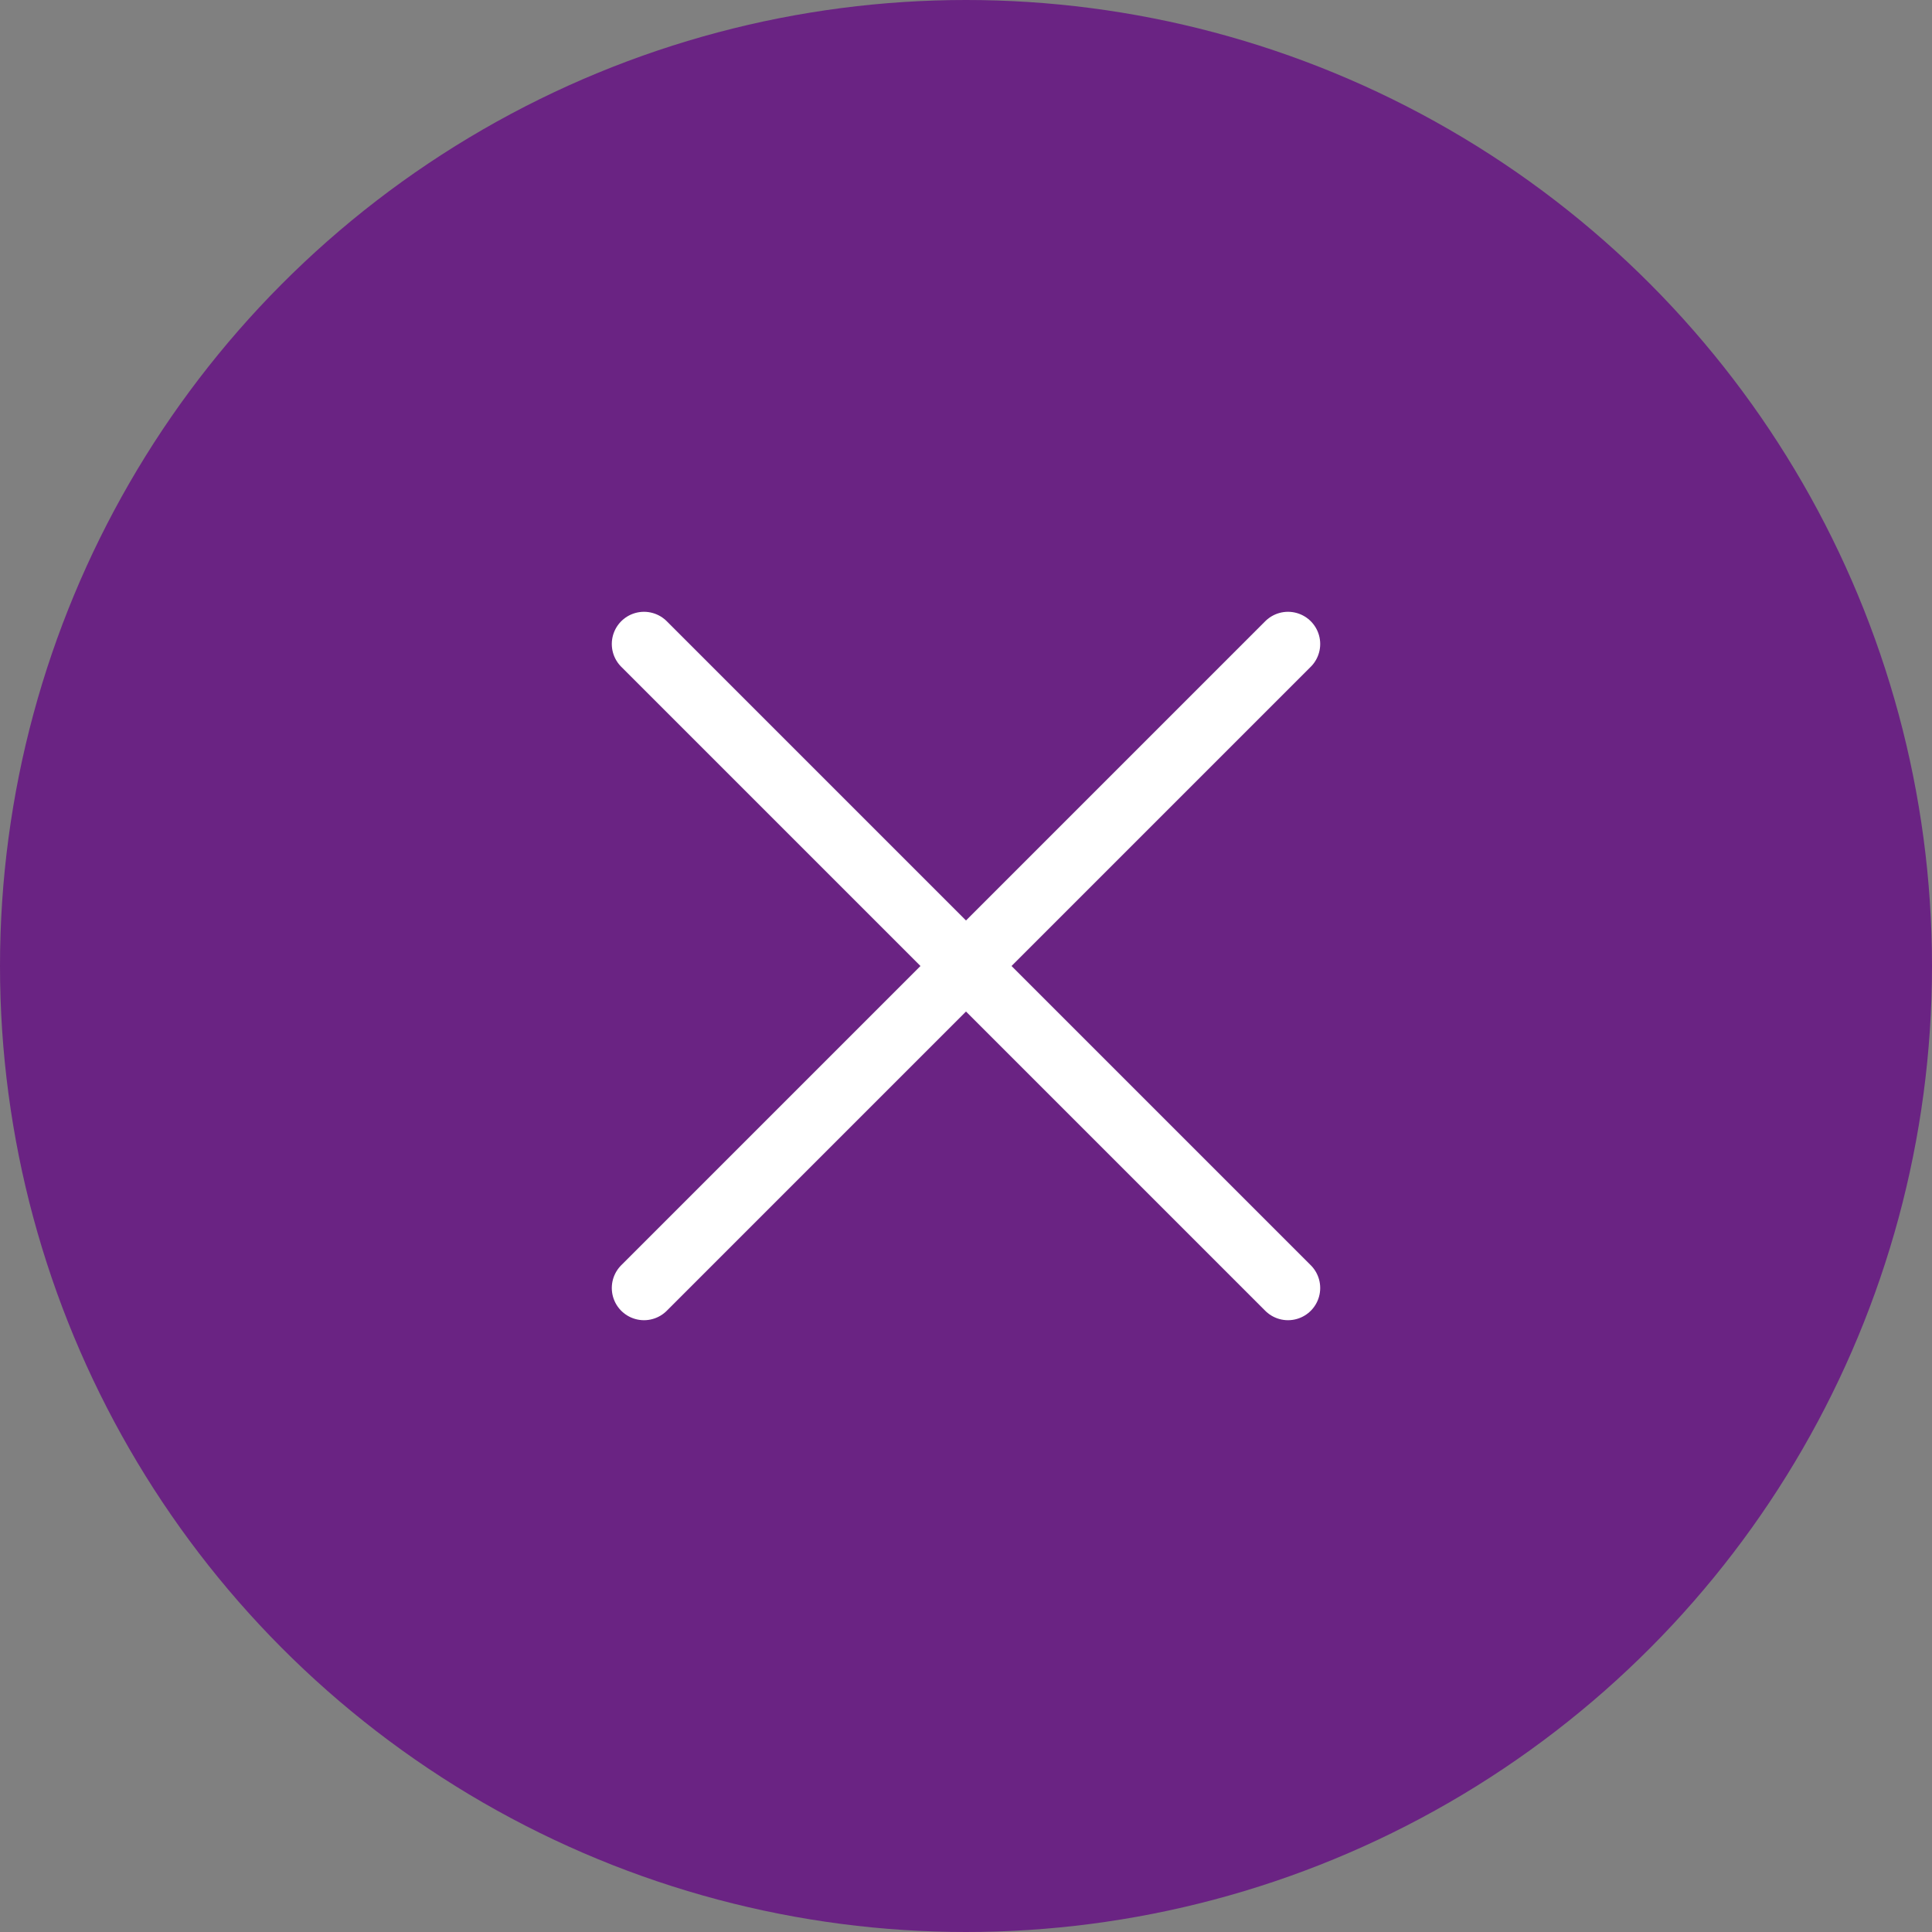 <svg width="30" height="30" viewBox="0 0 30 30" fill="none" xmlns="http://www.w3.org/2000/svg">
<rect x="0" y="0" width="30" height="30" fill="#808080" stroke="none"/>
<circle cx="15" cy="15" r="15" fill="#6A2383"/>
<path d="M20 10L10 20M10 10L20 20" stroke="white" stroke-linecap="round" stroke-linejoin="round"/>
</svg>
